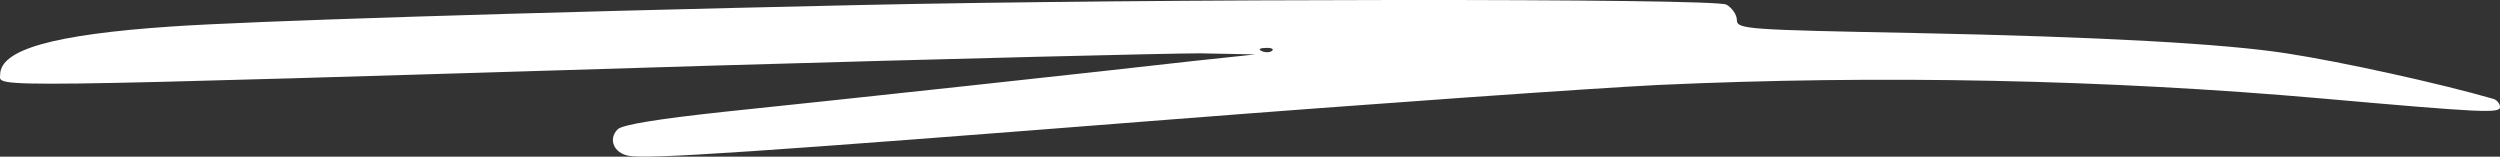 <?xml version="1.0" encoding="UTF-8"?> <svg xmlns="http://www.w3.org/2000/svg" width="383" height="24" viewBox="0 0 383 24" fill="none"><rect x="0" y="0" width="383" height="24" fill="#333333" stroke="none"/><path fill-rule="evenodd" clip-rule="evenodd" d="M131.438 0.776C79.358 1.927 38.072 3.244 26.224 4.063C8.166 5.291 0.021 7.593 0.021 11.456C0.021 13.426 -4.257 13.515 108.873 10.062C145.479 8.988 179.175 8.169 183.855 8.169L192.325 8.335L183.051 9.32C169.423 10.88 128.463 15.319 110.969 17.123C101.054 18.196 95.245 19.093 94.604 19.834C93.149 21.317 94.039 23.453 96.298 23.863C98.959 24.439 115.888 23.288 178.621 18.362C210.145 15.894 244.014 13.515 254.005 13.017C288.113 11.456 322.938 12.198 355.592 15.075C380.589 17.289 383 17.377 383 16.392C383 15.894 382.511 15.319 382.033 15.164C373.813 12.784 358.893 9.497 350.347 8.18C340.834 6.697 321.809 5.634 293.347 5.059C267.785 4.561 266.091 4.483 266.091 3.089C266.091 2.27 265.363 1.196 264.484 0.709C262.703 -0.287 175.7 -0.209 131.438 0.776ZM194.888 7.77C194.649 8.014 193.921 8.102 193.357 7.848C192.716 7.604 192.955 7.35 193.845 7.35C194.736 7.272 195.214 7.516 194.888 7.77Z" fill="white"></path></svg> 